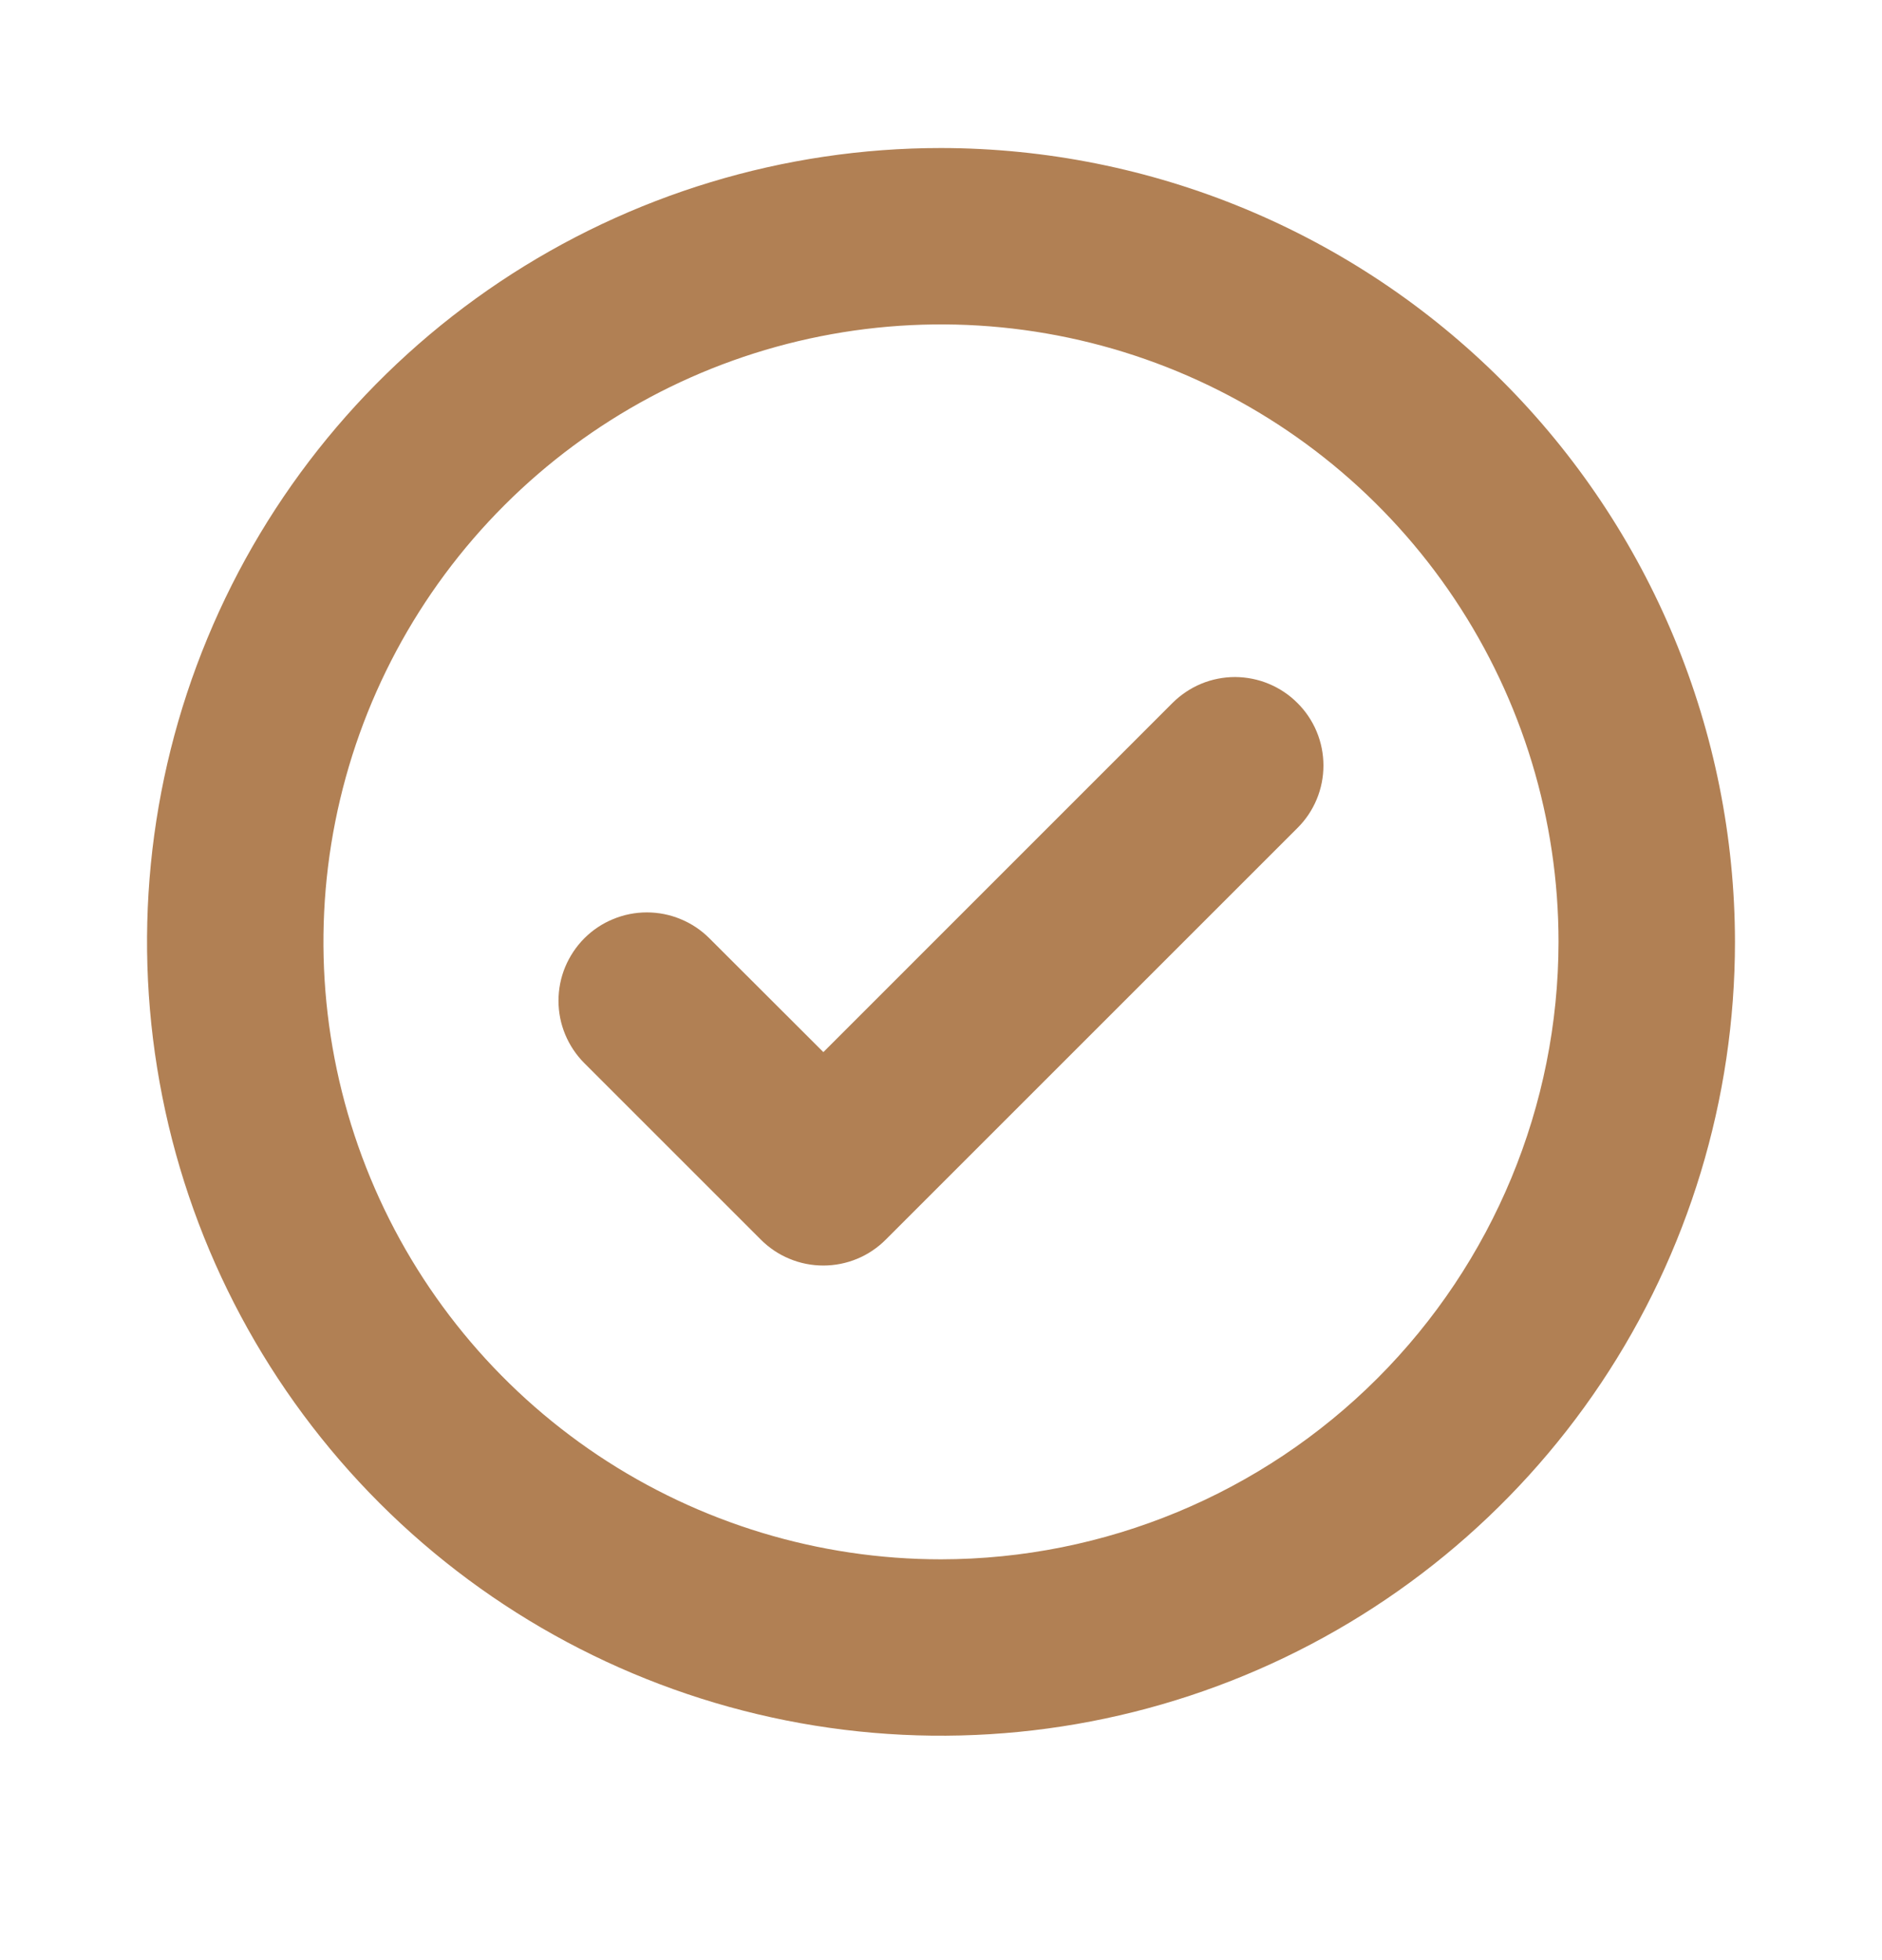 <svg width="24" height="25" viewBox="0 0 24 25" fill="none" xmlns="http://www.w3.org/2000/svg">
<path d="M16.546 8.967C16.651 9.071 16.734 9.195 16.791 9.332C16.848 9.469 16.877 9.616 16.877 9.764C16.877 9.912 16.848 10.058 16.791 10.195C16.734 10.332 16.651 10.456 16.546 10.56L11.296 15.81C11.191 15.915 11.067 15.999 10.931 16.055C10.794 16.112 10.647 16.141 10.499 16.141C10.351 16.141 10.204 16.112 10.068 16.055C9.931 15.999 9.807 15.915 9.702 15.81L7.452 13.56C7.348 13.456 7.265 13.332 7.208 13.195C7.151 13.058 7.122 12.912 7.122 12.764C7.122 12.616 7.151 12.469 7.208 12.332C7.265 12.196 7.348 12.071 7.452 11.967C7.557 11.862 7.681 11.779 7.818 11.723C7.955 11.666 8.101 11.637 8.249 11.637C8.397 11.637 8.544 11.666 8.68 11.723C8.817 11.779 8.941 11.862 9.046 11.967L10.5 13.419L14.954 8.964C15.059 8.86 15.183 8.777 15.32 8.72C15.456 8.664 15.603 8.635 15.751 8.635C15.898 8.636 16.045 8.665 16.181 8.722C16.318 8.779 16.442 8.862 16.546 8.967ZM22.125 12.013C22.125 14.015 21.531 15.973 20.419 17.638C19.306 19.303 17.725 20.601 15.875 21.367C14.025 22.133 11.989 22.334 10.025 21.943C8.061 21.552 6.257 20.588 4.841 19.172C3.425 17.756 2.46 15.952 2.07 13.988C1.679 12.024 1.879 9.988 2.646 8.138C3.412 6.288 4.71 4.707 6.375 3.594C8.04 2.482 9.997 1.888 12 1.888C14.684 1.891 17.258 2.958 19.156 4.857C21.054 6.755 22.122 9.328 22.125 12.013ZM19.875 12.013C19.875 10.455 19.413 8.933 18.548 7.638C17.683 6.343 16.453 5.333 15.014 4.737C13.575 4.141 11.991 3.985 10.464 4.289C8.936 4.593 7.533 5.343 6.432 6.444C5.33 7.546 4.58 8.949 4.276 10.476C3.972 12.004 4.128 13.587 4.724 15.026C5.32 16.465 6.33 17.695 7.625 18.561C8.92 19.426 10.443 19.888 12 19.888C14.088 19.886 16.09 19.055 17.566 17.579C19.042 16.102 19.873 14.101 19.875 12.013Z" fill="#B18054"/>
</svg>
